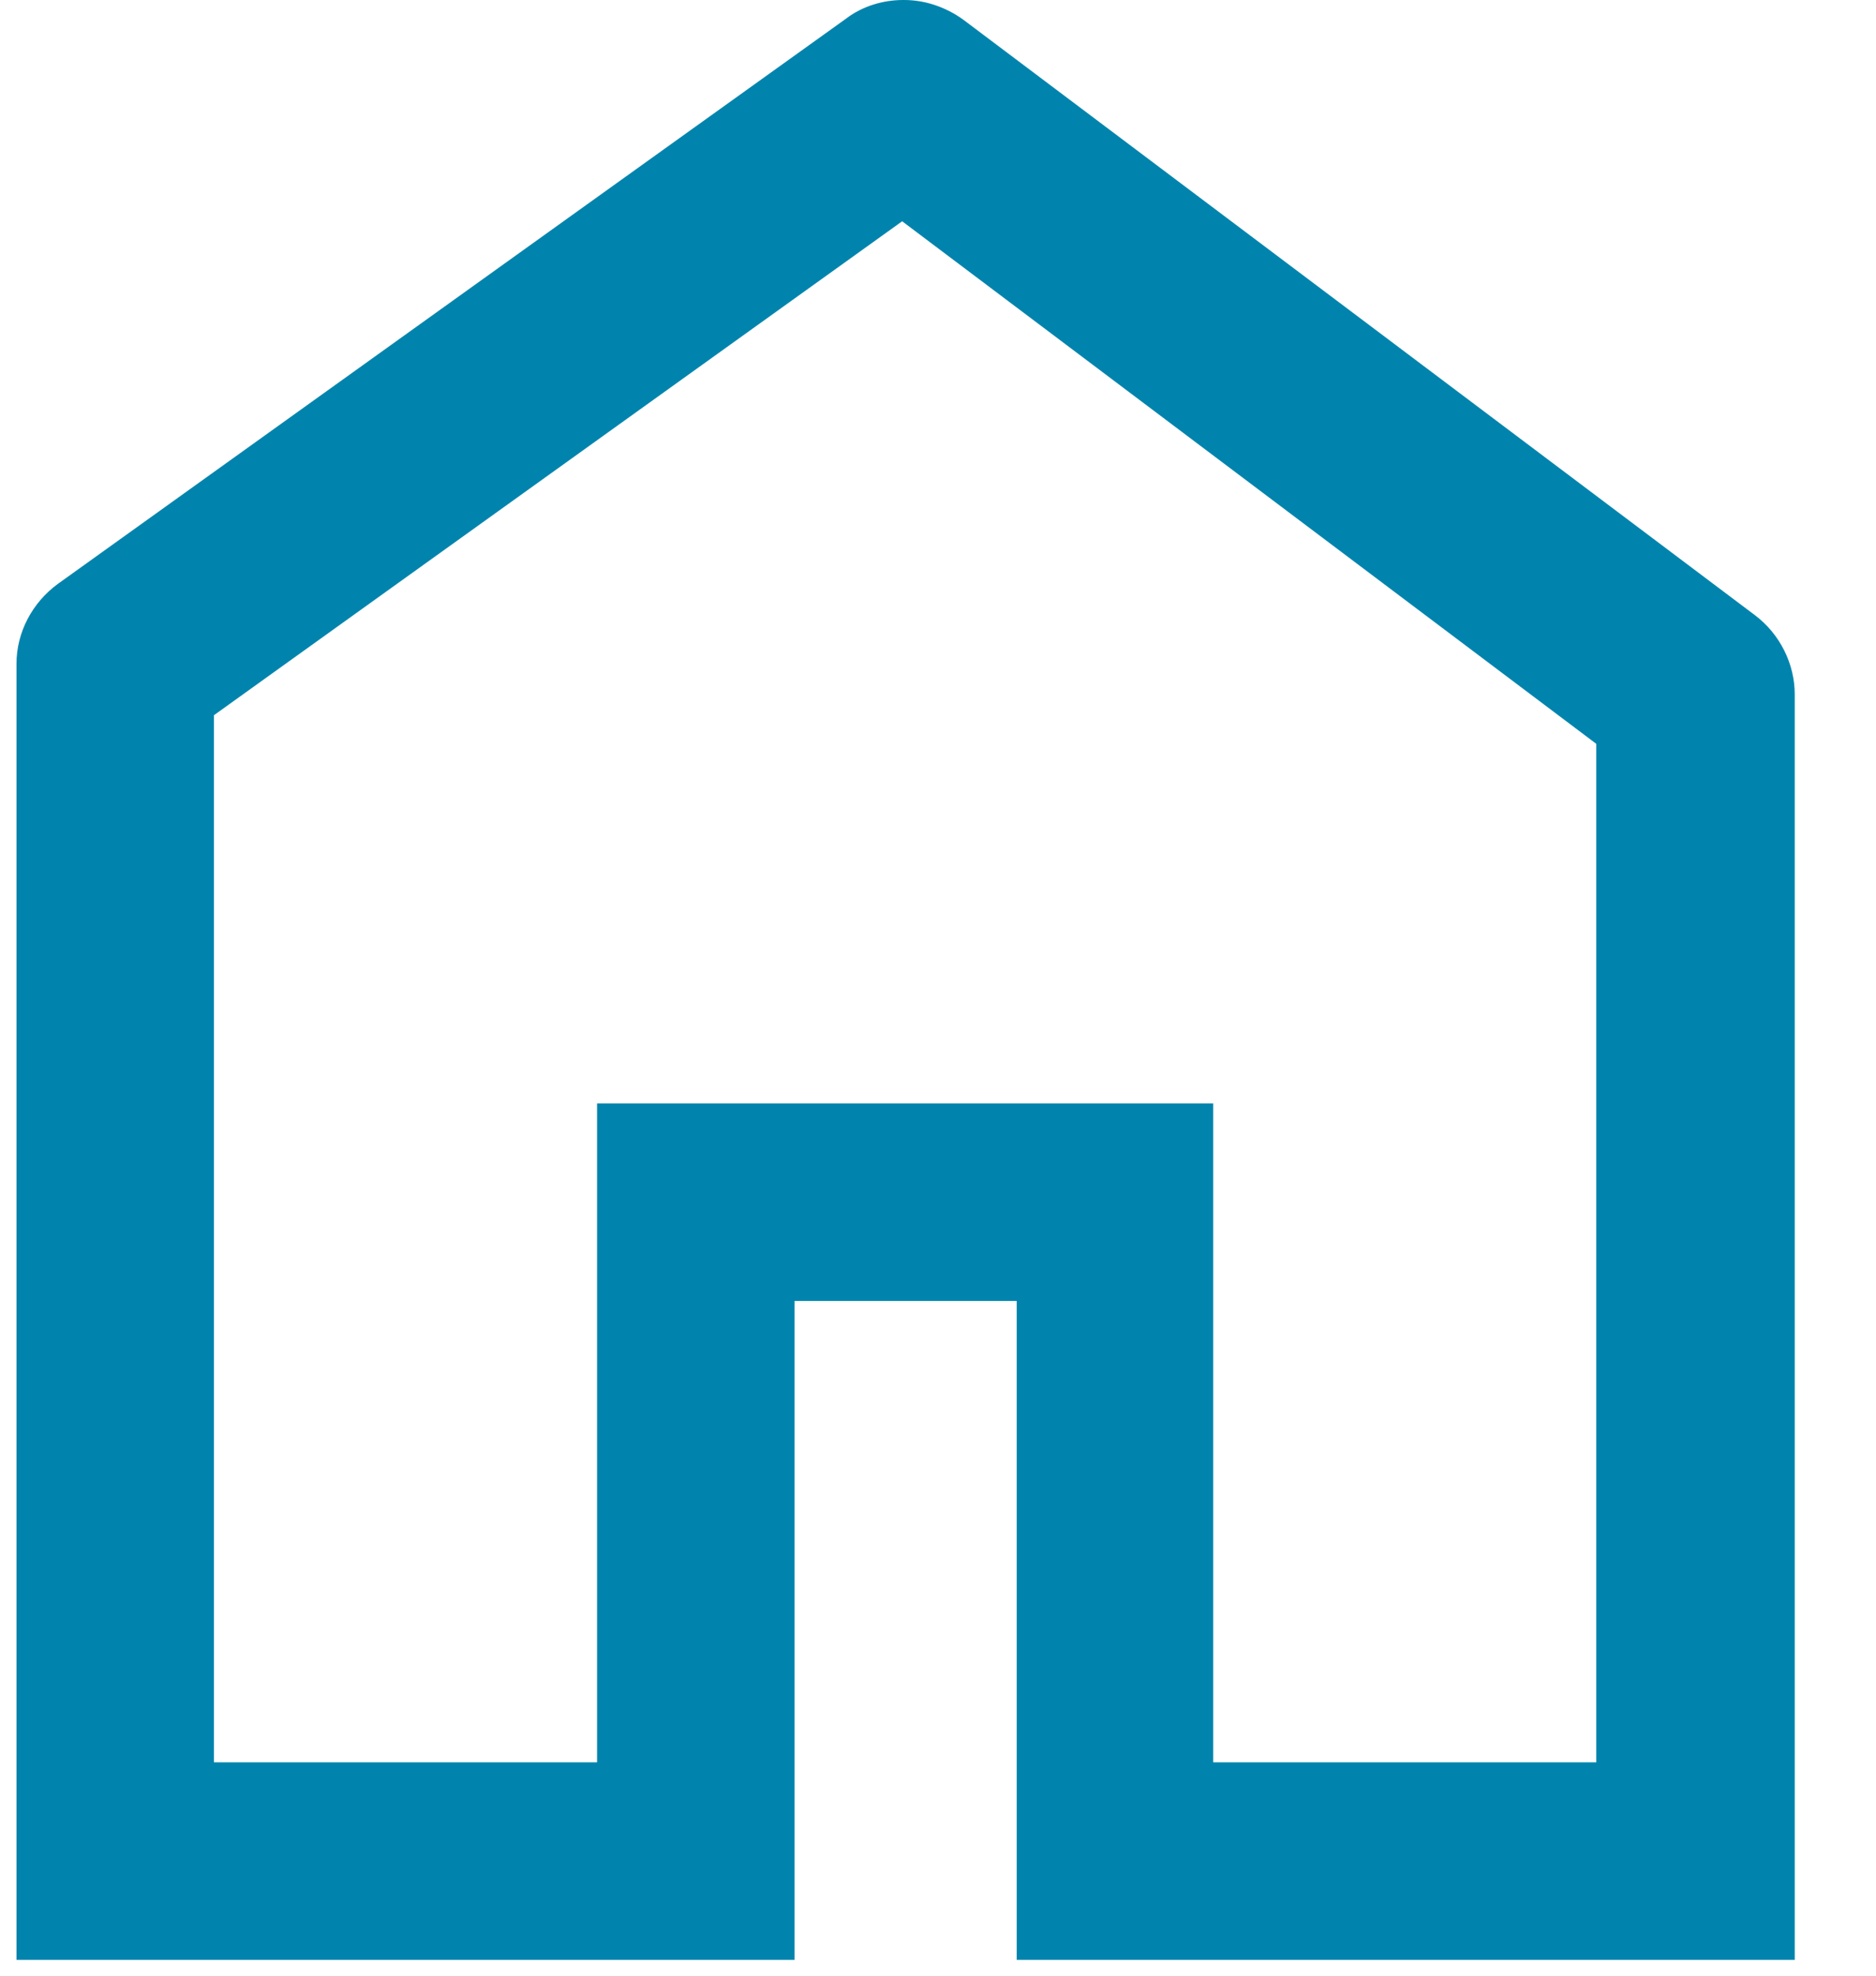 <svg width="19" height="20" viewBox="0 0 19 20" fill="none" xmlns="http://www.w3.org/2000/svg">
<path d="M9.137 2.24L16.167 7.53V17.84H12.287V11.17H6.047V17.84H2.167V7.24L9.137 2.24ZM9.147 0C8.947 0 8.737 0.06 8.567 0.19L0.587 5.91C0.327 6.1 0.167 6.4 0.167 6.72V19.84H8.047V13.17H10.297V19.84H18.177V7.03C18.177 6.72 18.027 6.42 17.777 6.23L9.757 0.2C9.577 0.07 9.367 0 9.157 0H9.147Z" fill="#0084AD"/>
</svg>
